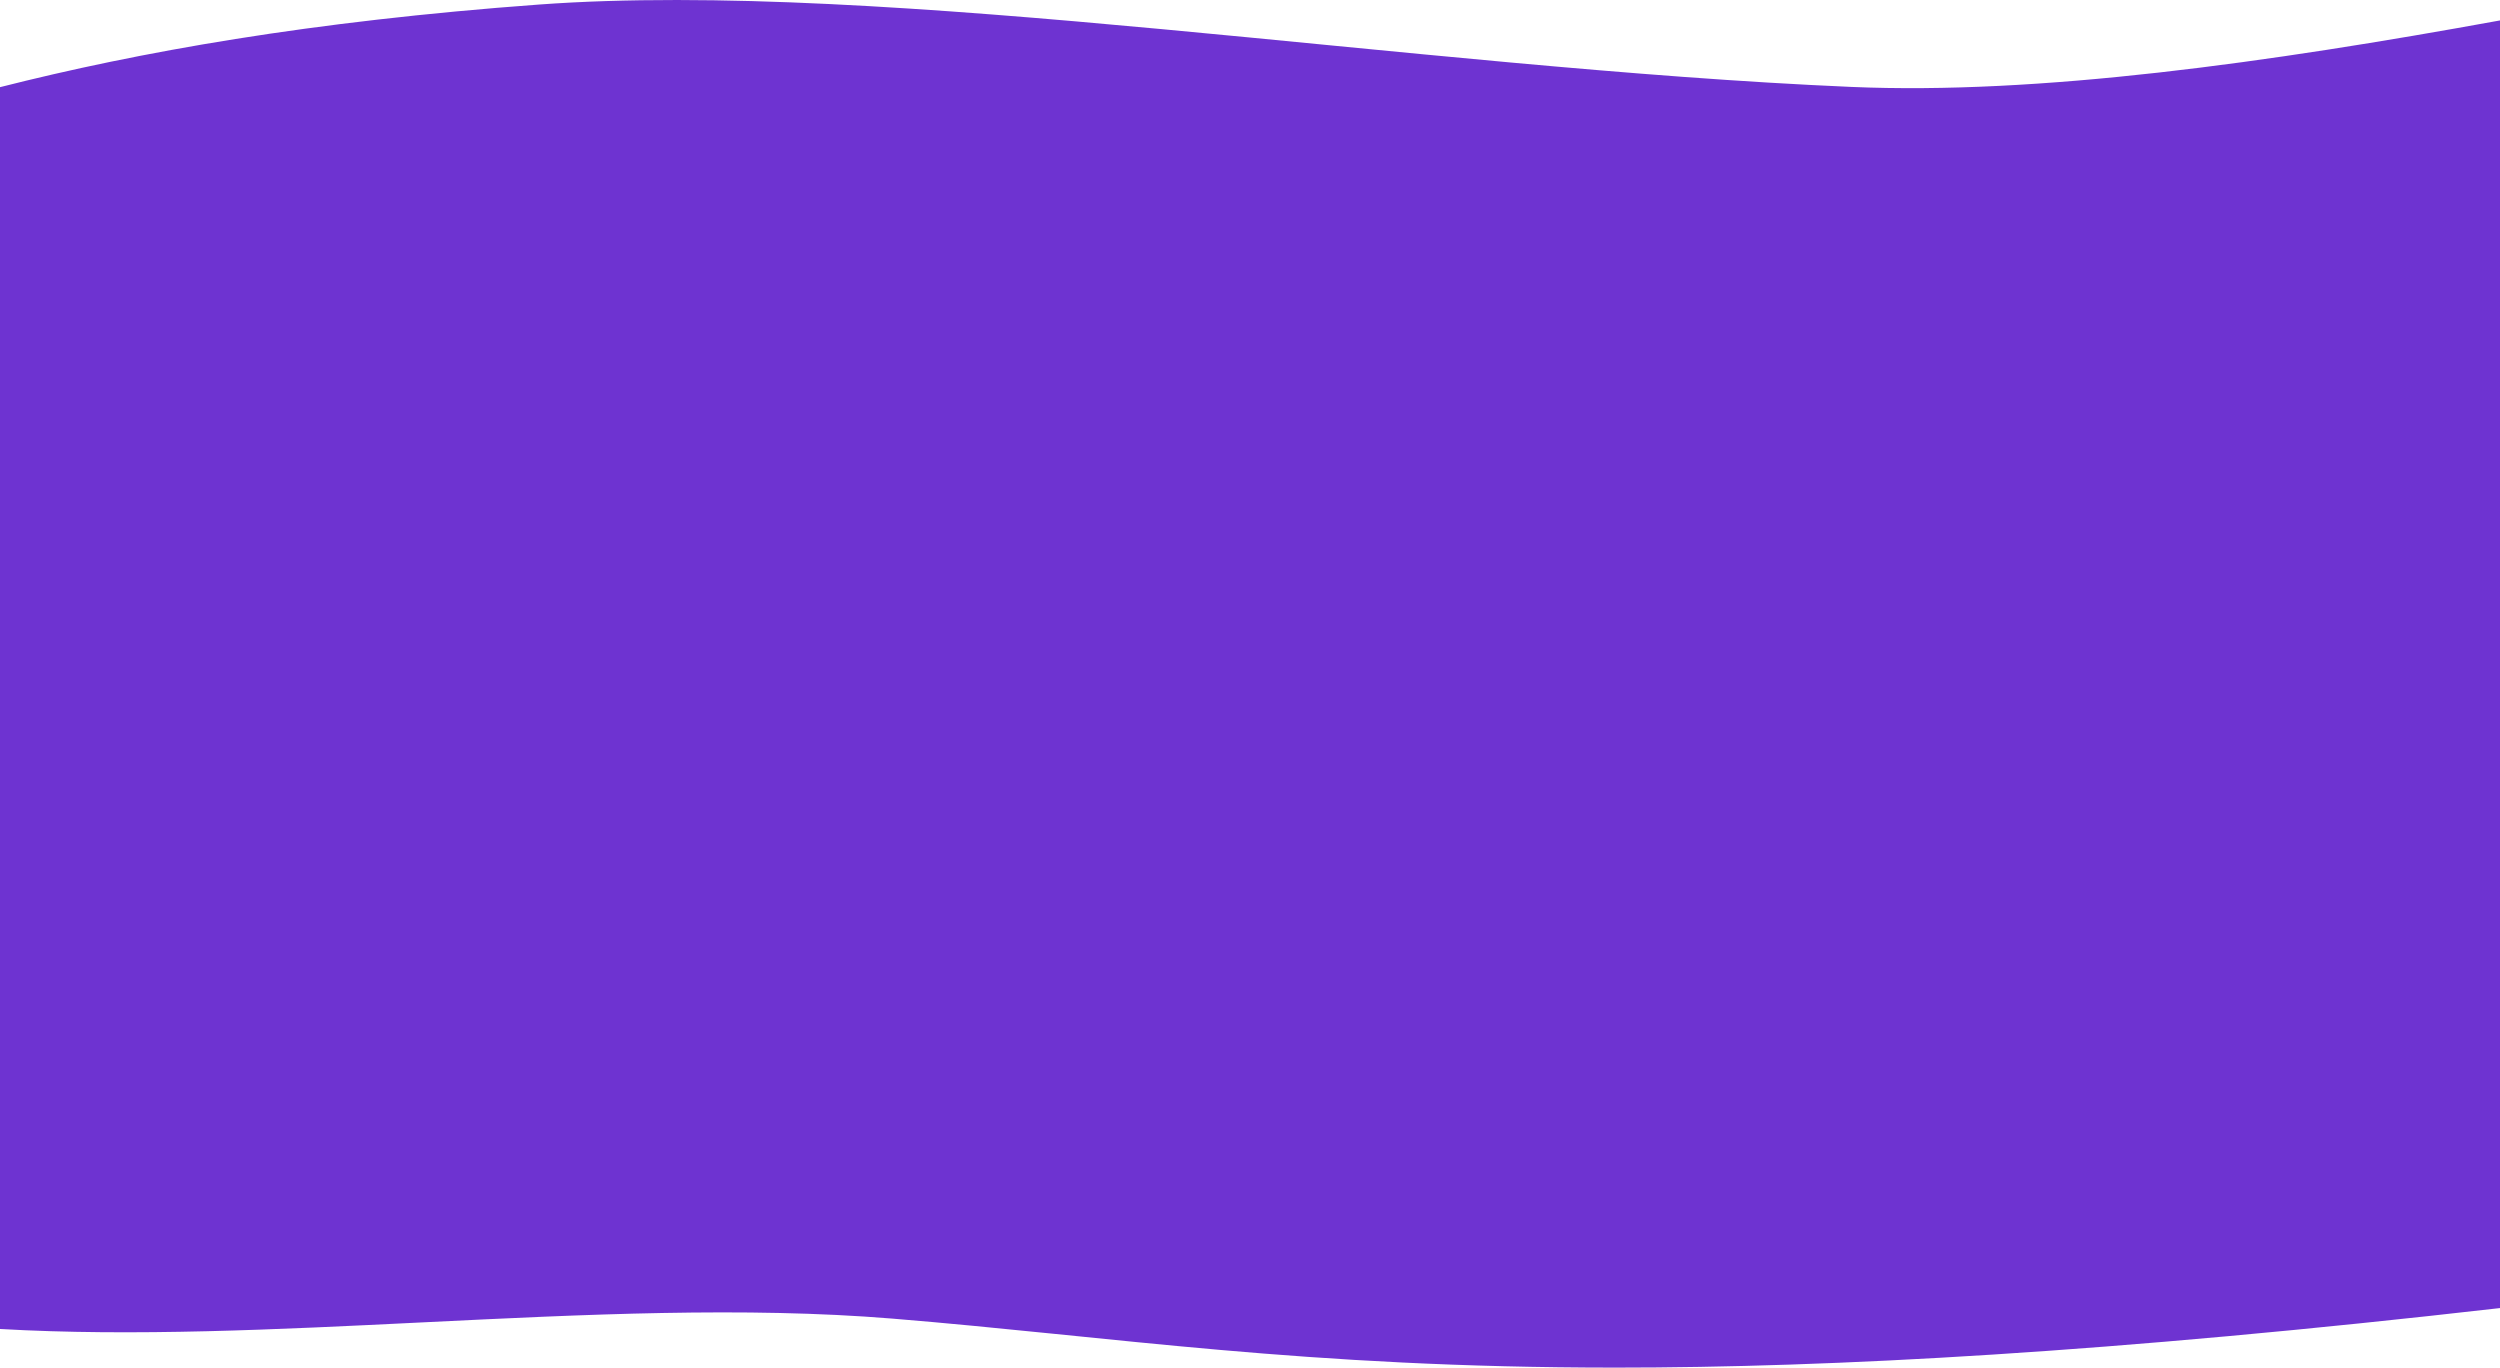 <svg xmlns="http://www.w3.org/2000/svg" width="749" height="409.734" viewBox="0 0 749 409.734">
  <path id="CTA_BG_-_Mobile" data-name="CTA BG - Mobile" d="M923.784,4508.835c-44.073-3.611-92.4-1.244-140.495,1.125-43.582,2.146-86.95,4.292-126.789,1.988V4139.9c41.474-10.517,92.894-19.727,161.443-24.752,104.077-7.629,262.473,19.042,393.185,24.676,56.056,2.415,124.639-7.218,194.371-19.916v385.775c-116.822,13.36-199.853,17.838-265,17.838C1047,4523.519,990.375,4514.29,923.784,4508.835Z" transform="translate(-656.5 -4113.785)" fill="#6e33d1"/>
</svg>

